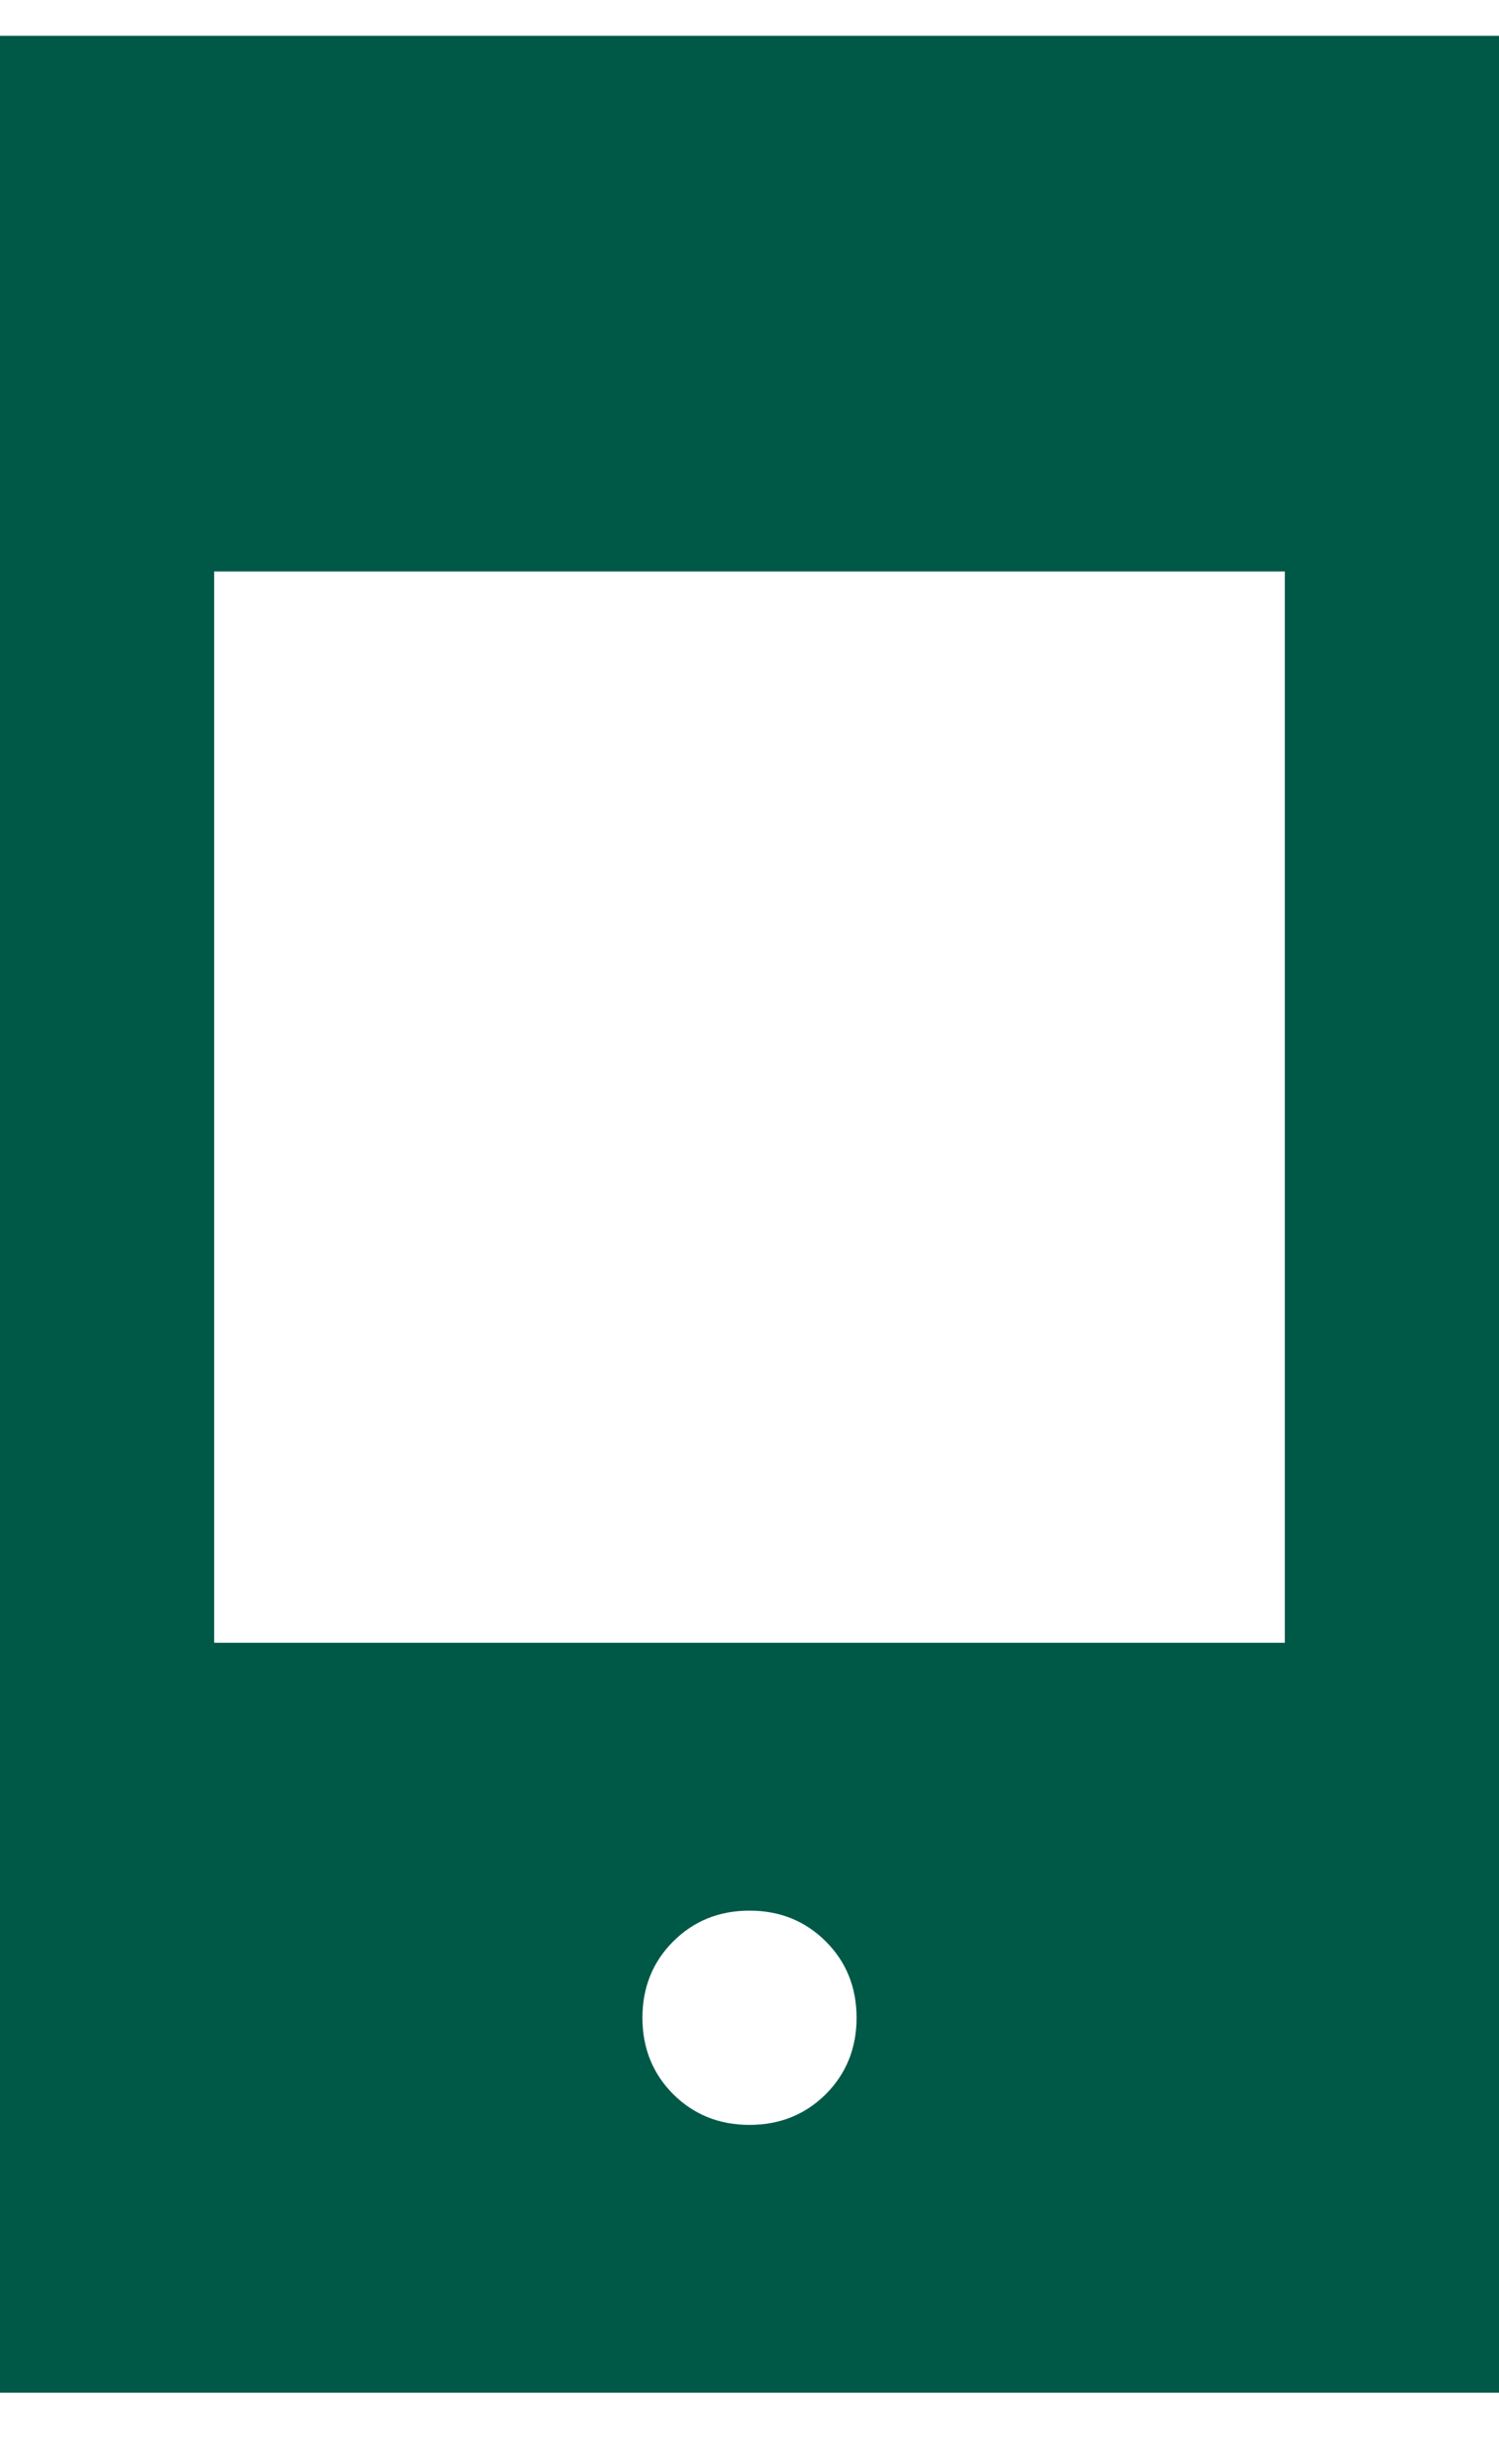 <svg width="14" height="23" viewBox="0 0 14 23" fill="none" xmlns="http://www.w3.org/2000/svg">
<path d="M0 22.334V0.334H14V22.334H0ZM7 19.834C7.283 19.834 7.521 19.738 7.713 19.547C7.904 19.355 8 19.117 8 18.834C8 18.551 7.904 18.313 7.713 18.122C7.521 17.93 7.283 17.834 7 17.834C6.717 17.834 6.479 17.93 6.287 18.122C6.096 18.313 6 18.551 6 18.834C6 19.117 6.096 19.355 6.287 19.547C6.479 19.738 6.717 19.834 7 19.834ZM2 15.334H12V5.334H2V15.334Z" fill="#005847"/>
</svg>
